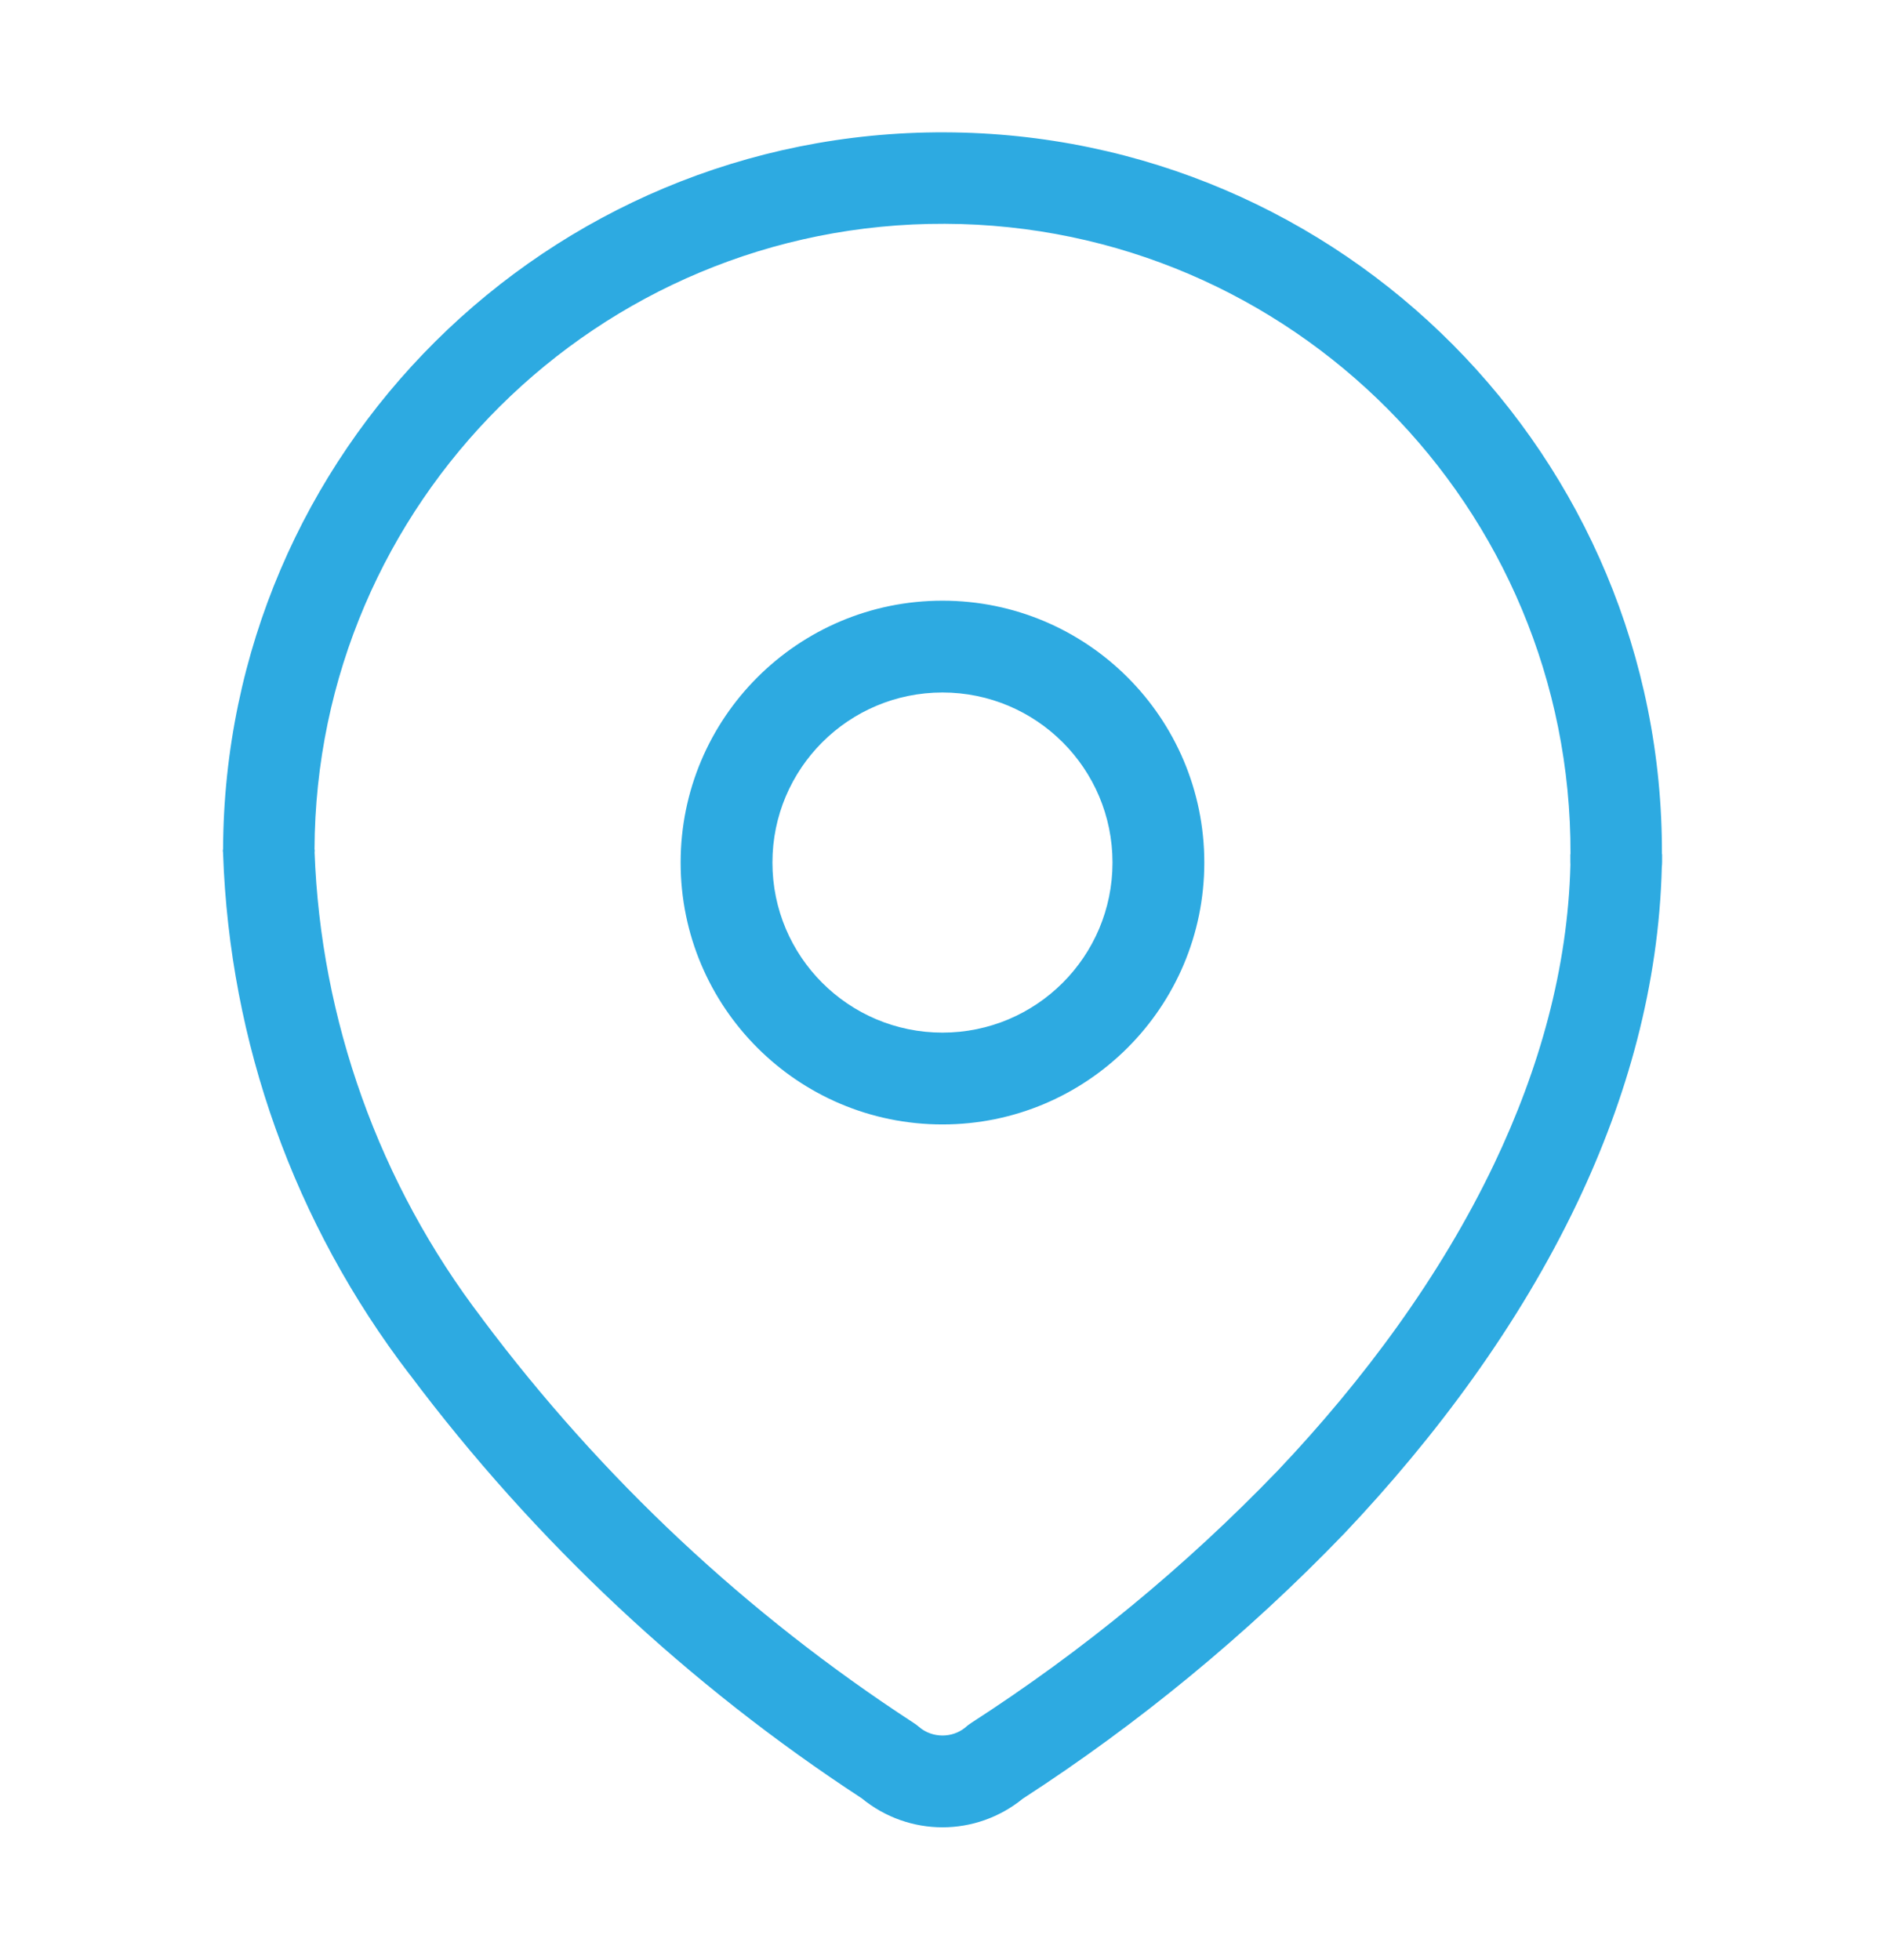 <?xml version="1.0" encoding="UTF-8"?> <!-- Creator: CorelDRAW 2019 (64-Bit) --> <svg xmlns="http://www.w3.org/2000/svg" xmlns:xlink="http://www.w3.org/1999/xlink" xml:space="preserve" width="171.873mm" height="178.647mm" style="shape-rendering:geometricPrecision; text-rendering:geometricPrecision; image-rendering:optimizeQuality; fill-rule:evenodd; clip-rule:evenodd" viewBox="0 0 11443.41 11894.39"> <defs> <style type="text/css"> <![CDATA[ .fil1 {fill:none} .fil0 {fill:#2DAAE1;fill-rule:nonzero} ]]> </style> </defs> <g id="Слой_x0020_1">  <g id="_2303266466928"> <path class="fil0" d="M1354.23 5156.8c4.1,-1206.95 496.54,-2297.5 1289.38,-3084.97 792.98,-787.62 1886.32,-1272.73 3092,-1268.65 1206.94,4.11 2297.49,496.56 3084.95,1289.4 787.61,792.99 1272.71,1886.32 1268.61,3092l1.09 0 0 46.31c0,10.36 -0.59,20.59 -1.69,30.65 -17.83,715.86 -209.83,1402.15 -514.61,2041.44 -351.88,738.08 -855.39,1416.36 -1413.71,2005.58l-3.4 3.48c-293.14,304.21 -604.56,592.05 -932.64,862.13 -325.49,267.95 -664.35,516.11 -1014.97,743.17 -142.53,115.92 -315.31,173.89 -487.55,173.89 -173.37,0 -347.28,-58.73 -490.35,-176.17 -525.56,-343.32 -1020.54,-732.37 -1479.68,-1162.28 -462.46,-433.01 -886.2,-905.43 -1265.89,-1412.25l-0.35 0.26c-348.92,-455.86 -622.13,-959.6 -812.74,-1491.99 -190.25,-531.4 -298.7,-1094.27 -318.46,-1669.41l-0.12 -8.72 -0.97 0 0 -13.88 1.09 0zm1681.22 -2690.94c-692.44,687.76 -1122.53,1639.09 -1126.1,2690.94l1.09 0 0 13.88 -0.77 0c18.42,509.74 116.34,1012.41 287.65,1490.92 171.94,480.25 417.36,933.29 730.02,1341.79l-0.37 0.28 1.46 1.89c362.22,483.72 764.58,932.75 1202.01,1342.33 435.67,407.93 908.55,778.79 1413.6,1107.91 12.2,7.6 23.97,16.24 35.18,25.94 40.23,34.8 91.07,52.21 142.48,52.21 48.62,0 96.73,-15.57 135.84,-46.71 11.66,-10.71 24.4,-20.59 38.19,-29.44 340.89,-220.06 666.69,-457.97 975.84,-712.47 309.05,-254.41 604.57,-527.81 885.01,-818.87l0.96 -1.03c519.73,-548.48 987.73,-1178.43 1313.57,-1861.9 274.27,-575.27 446.87,-1186.32 462.45,-1814.86 -0.37,-5.88 -0.58,-11.8 -0.58,-17.78l0 -46.31 1.09 0c3.58,-1053.1 -419.92,-2007.86 -1107.53,-2700.16 -687.75,-692.44 -1639.08,-1122.54 -2690.92,-1126.12 -1053.11,-3.57 -2007.87,419.95 -2700.17,1107.56zm2686.05 3801.83c285.06,0 543.14,-115.54 729.92,-302.32 186.78,-186.78 302.32,-444.85 302.32,-729.92 0,-285.06 -115.54,-543.13 -302.32,-729.91 -186.78,-186.78 -444.86,-302.32 -729.92,-302.32 -285.06,0 -543.14,115.53 -729.92,302.31 -186.78,186.78 -302.32,444.86 -302.32,729.92 0,285.07 115.54,543.14 302.32,729.93 186.78,186.78 444.86,302.32 729.92,302.32zm1123.95 91.7c-287.66,287.65 -685.05,465.58 -1123.95,465.58 -438.91,0 -836.29,-177.92 -1123.95,-465.57 -287.65,-287.65 -465.58,-685.05 -465.58,-1123.95 0,-438.9 177.93,-836.28 465.58,-1123.93 287.65,-287.65 685.04,-465.58 1123.95,-465.58 438.9,0 836.29,177.93 1123.95,465.58 287.65,287.65 465.58,685.03 465.58,1123.93 0,438.91 -177.93,836.28 -465.58,1123.95z"></path> <rect class="fil1" width="11443.41" height="11894.39"></rect> </g> </g> </svg> 